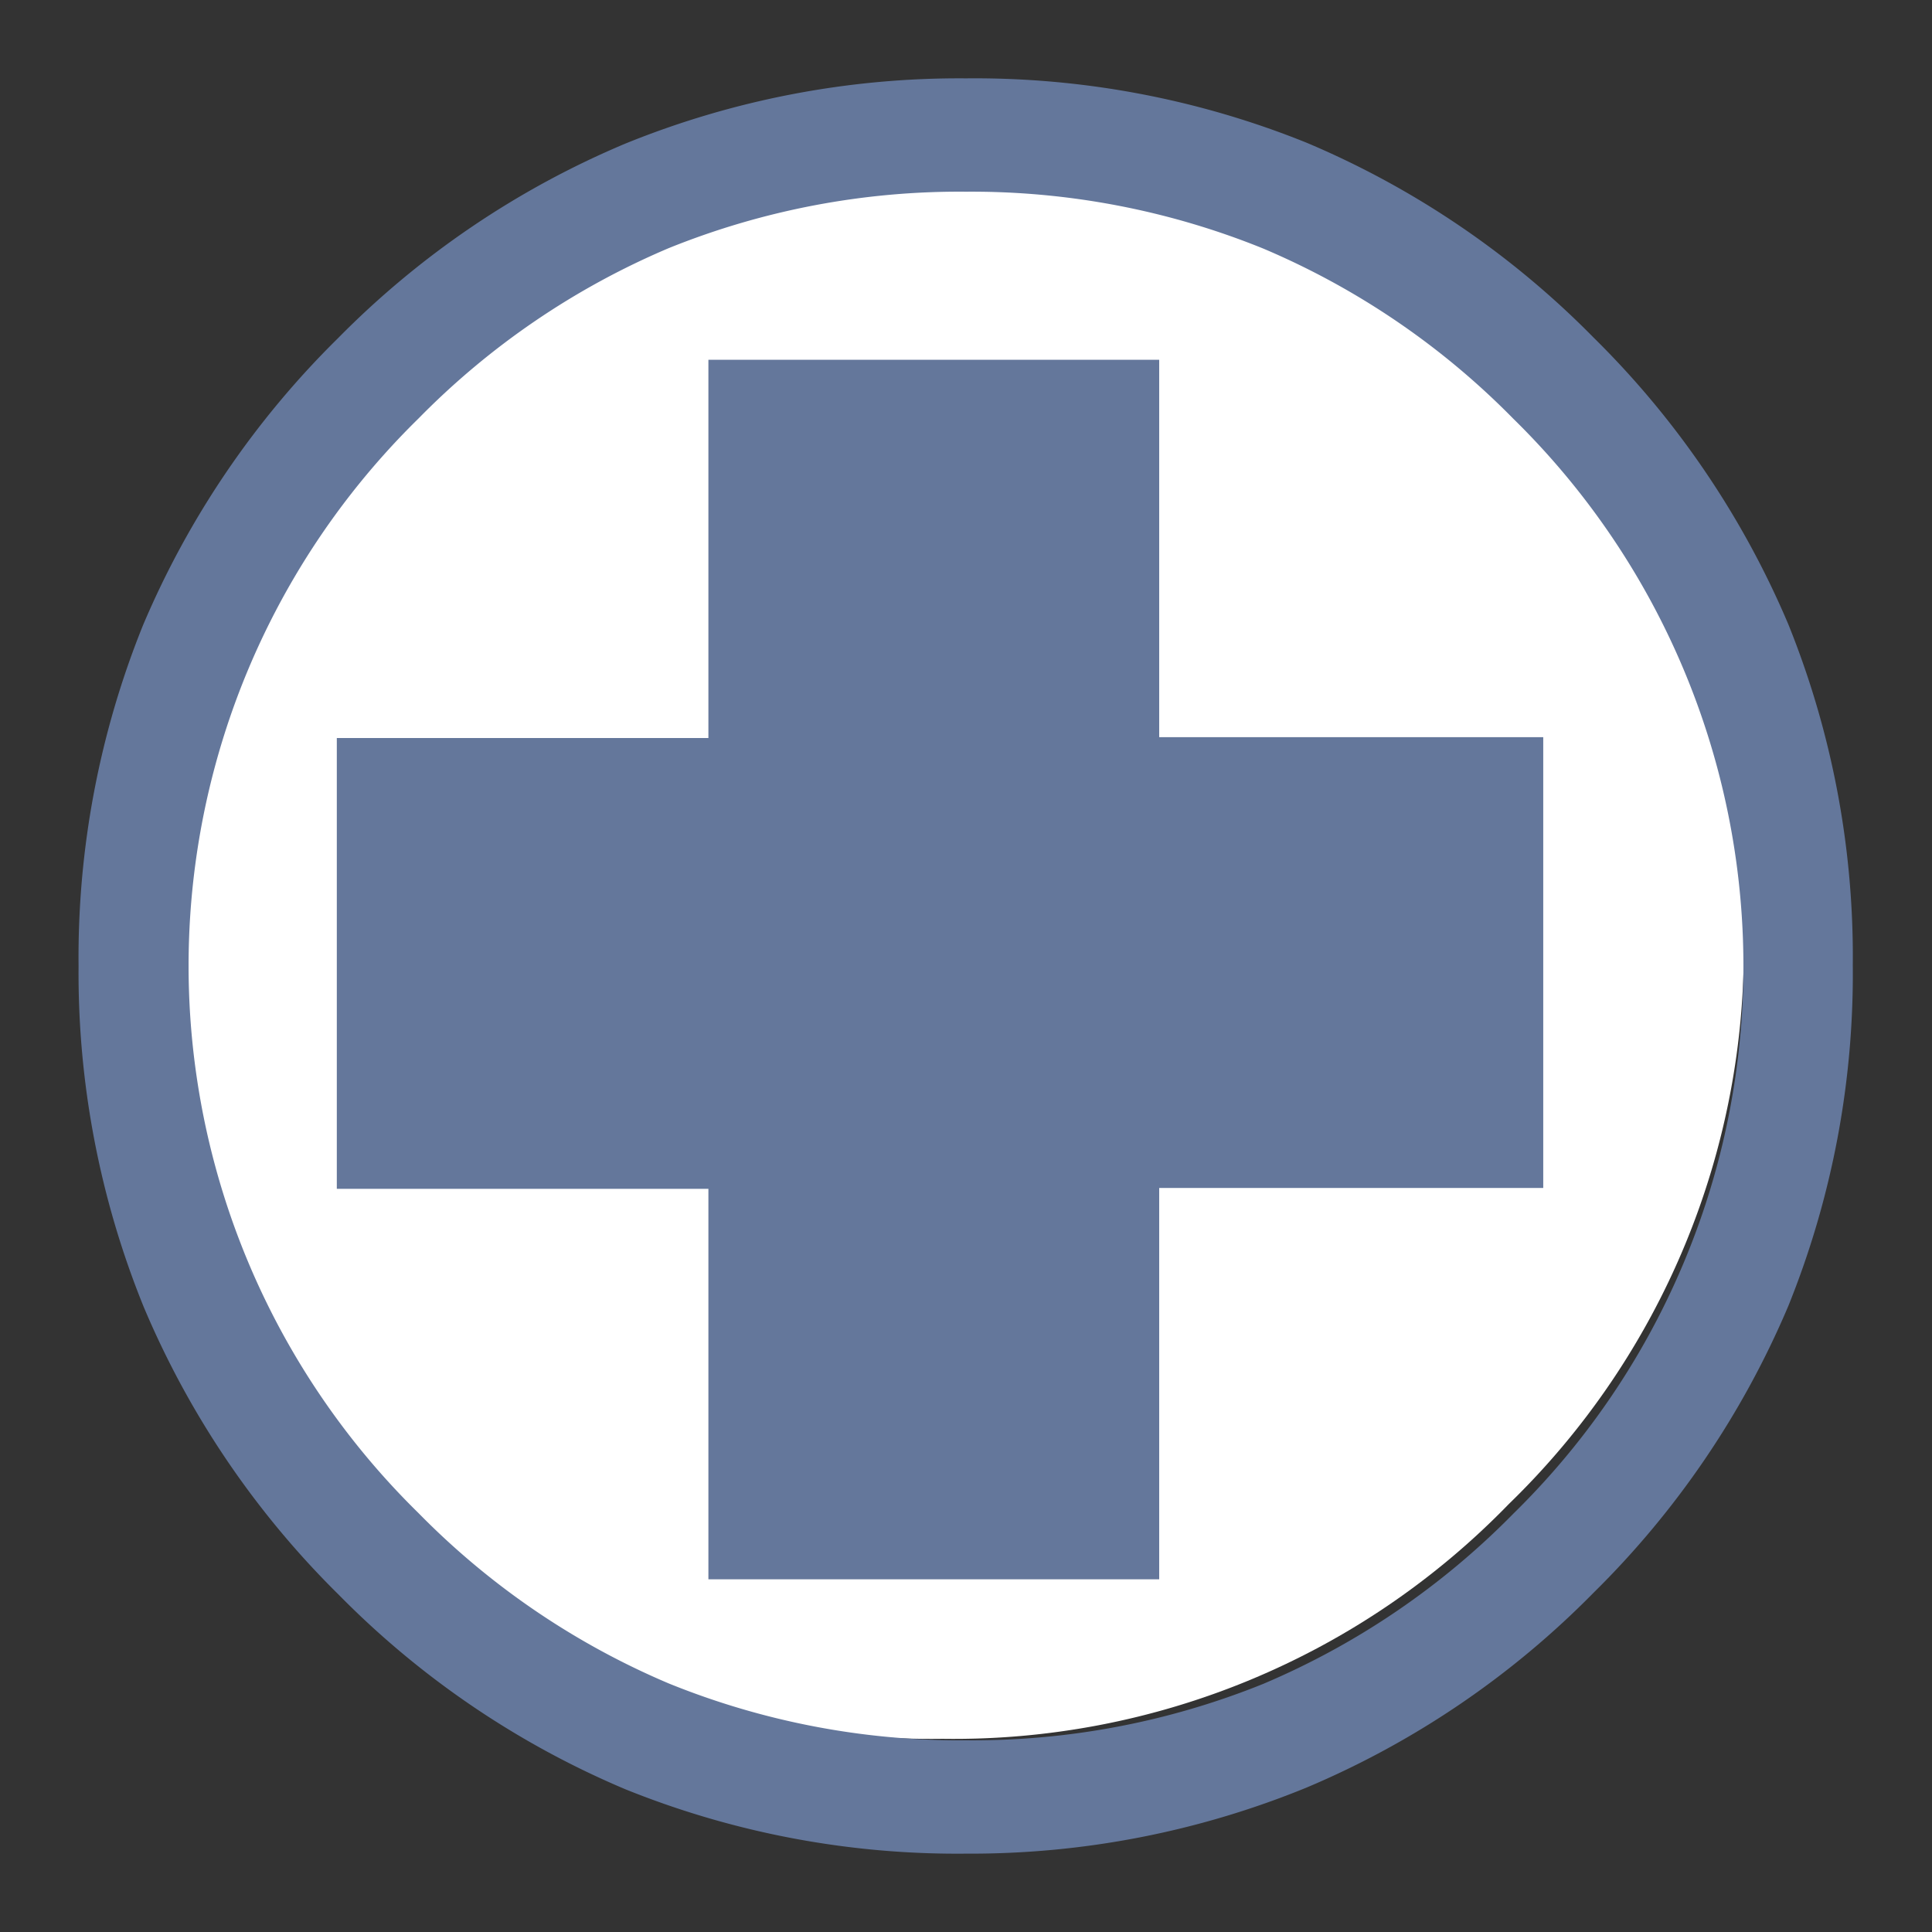<svg id="Laag_1" data-name="Laag 1" xmlns="http://www.w3.org/2000/svg" viewBox="0 0 90 90"><rect x="0" y="0" width="90" height="90" fill="#333333" stroke="none"/><defs><style>.cls-1{fill:#fff;}.cls-2{fill:#64779b;}</style></defs><g id="scene1_24uurs_12_Layer4_0_FILL" data-name="scene1 24uurs 12 Layer4 0 FILL"><path class="cls-1" d="M81.23,43.67A36,36,0,0,0,70.29,17.28,36,36,0,0,0,43.9,6.35,36,36,0,0,0,17.51,17.28,36,36,0,0,0,6.58,43.67,36,36,0,0,0,17.51,70.06,36,36,0,0,0,43.9,81,36,36,0,0,0,70.29,70.06,36,36,0,0,0,81.23,43.67Z"/></g><g id="scene1_24uurs_12_Layer3_0_FILL" data-name="scene1 24uurs 12 Layer3 0 FILL"><path class="cls-2" d="M71.89,55.34v-21H54V16.76H33V34.38H15.69v21H33V73.57H54V55.34Z"/></g><path class="cls-2" d="M45,86.35a41.31,41.31,0,0,1-15.87-3,41.2,41.2,0,0,1-13.36-9.07A41.38,41.38,0,0,1,6.69,60.87,41.31,41.31,0,0,1,3.66,45a41.31,41.31,0,0,1,3-15.87,41.38,41.38,0,0,1,9.08-13.37A41.2,41.2,0,0,1,29.13,6.69,41.31,41.31,0,0,1,45,3.65a41.31,41.31,0,0,1,15.87,3,41.2,41.2,0,0,1,13.36,9.07,41.38,41.38,0,0,1,9.08,13.37,41.31,41.31,0,0,1,3,15.87,41.31,41.31,0,0,1-3,15.87,41.38,41.38,0,0,1-9.08,13.37,41.2,41.2,0,0,1-13.36,9.07A41.31,41.31,0,0,1,45,86.35ZM45,8.93a36.15,36.15,0,0,0-13.85,2.63A36,36,0,0,0,19.5,19.49a35.7,35.7,0,0,0,0,51,36,36,0,0,0,11.65,7.93A36.15,36.15,0,0,0,45,81.07a36.15,36.15,0,0,0,13.85-2.63A36,36,0,0,0,70.5,70.51a35.7,35.7,0,0,0,0-51,36,36,0,0,0-11.65-7.93A36.15,36.15,0,0,0,45,8.93Z"/></svg>